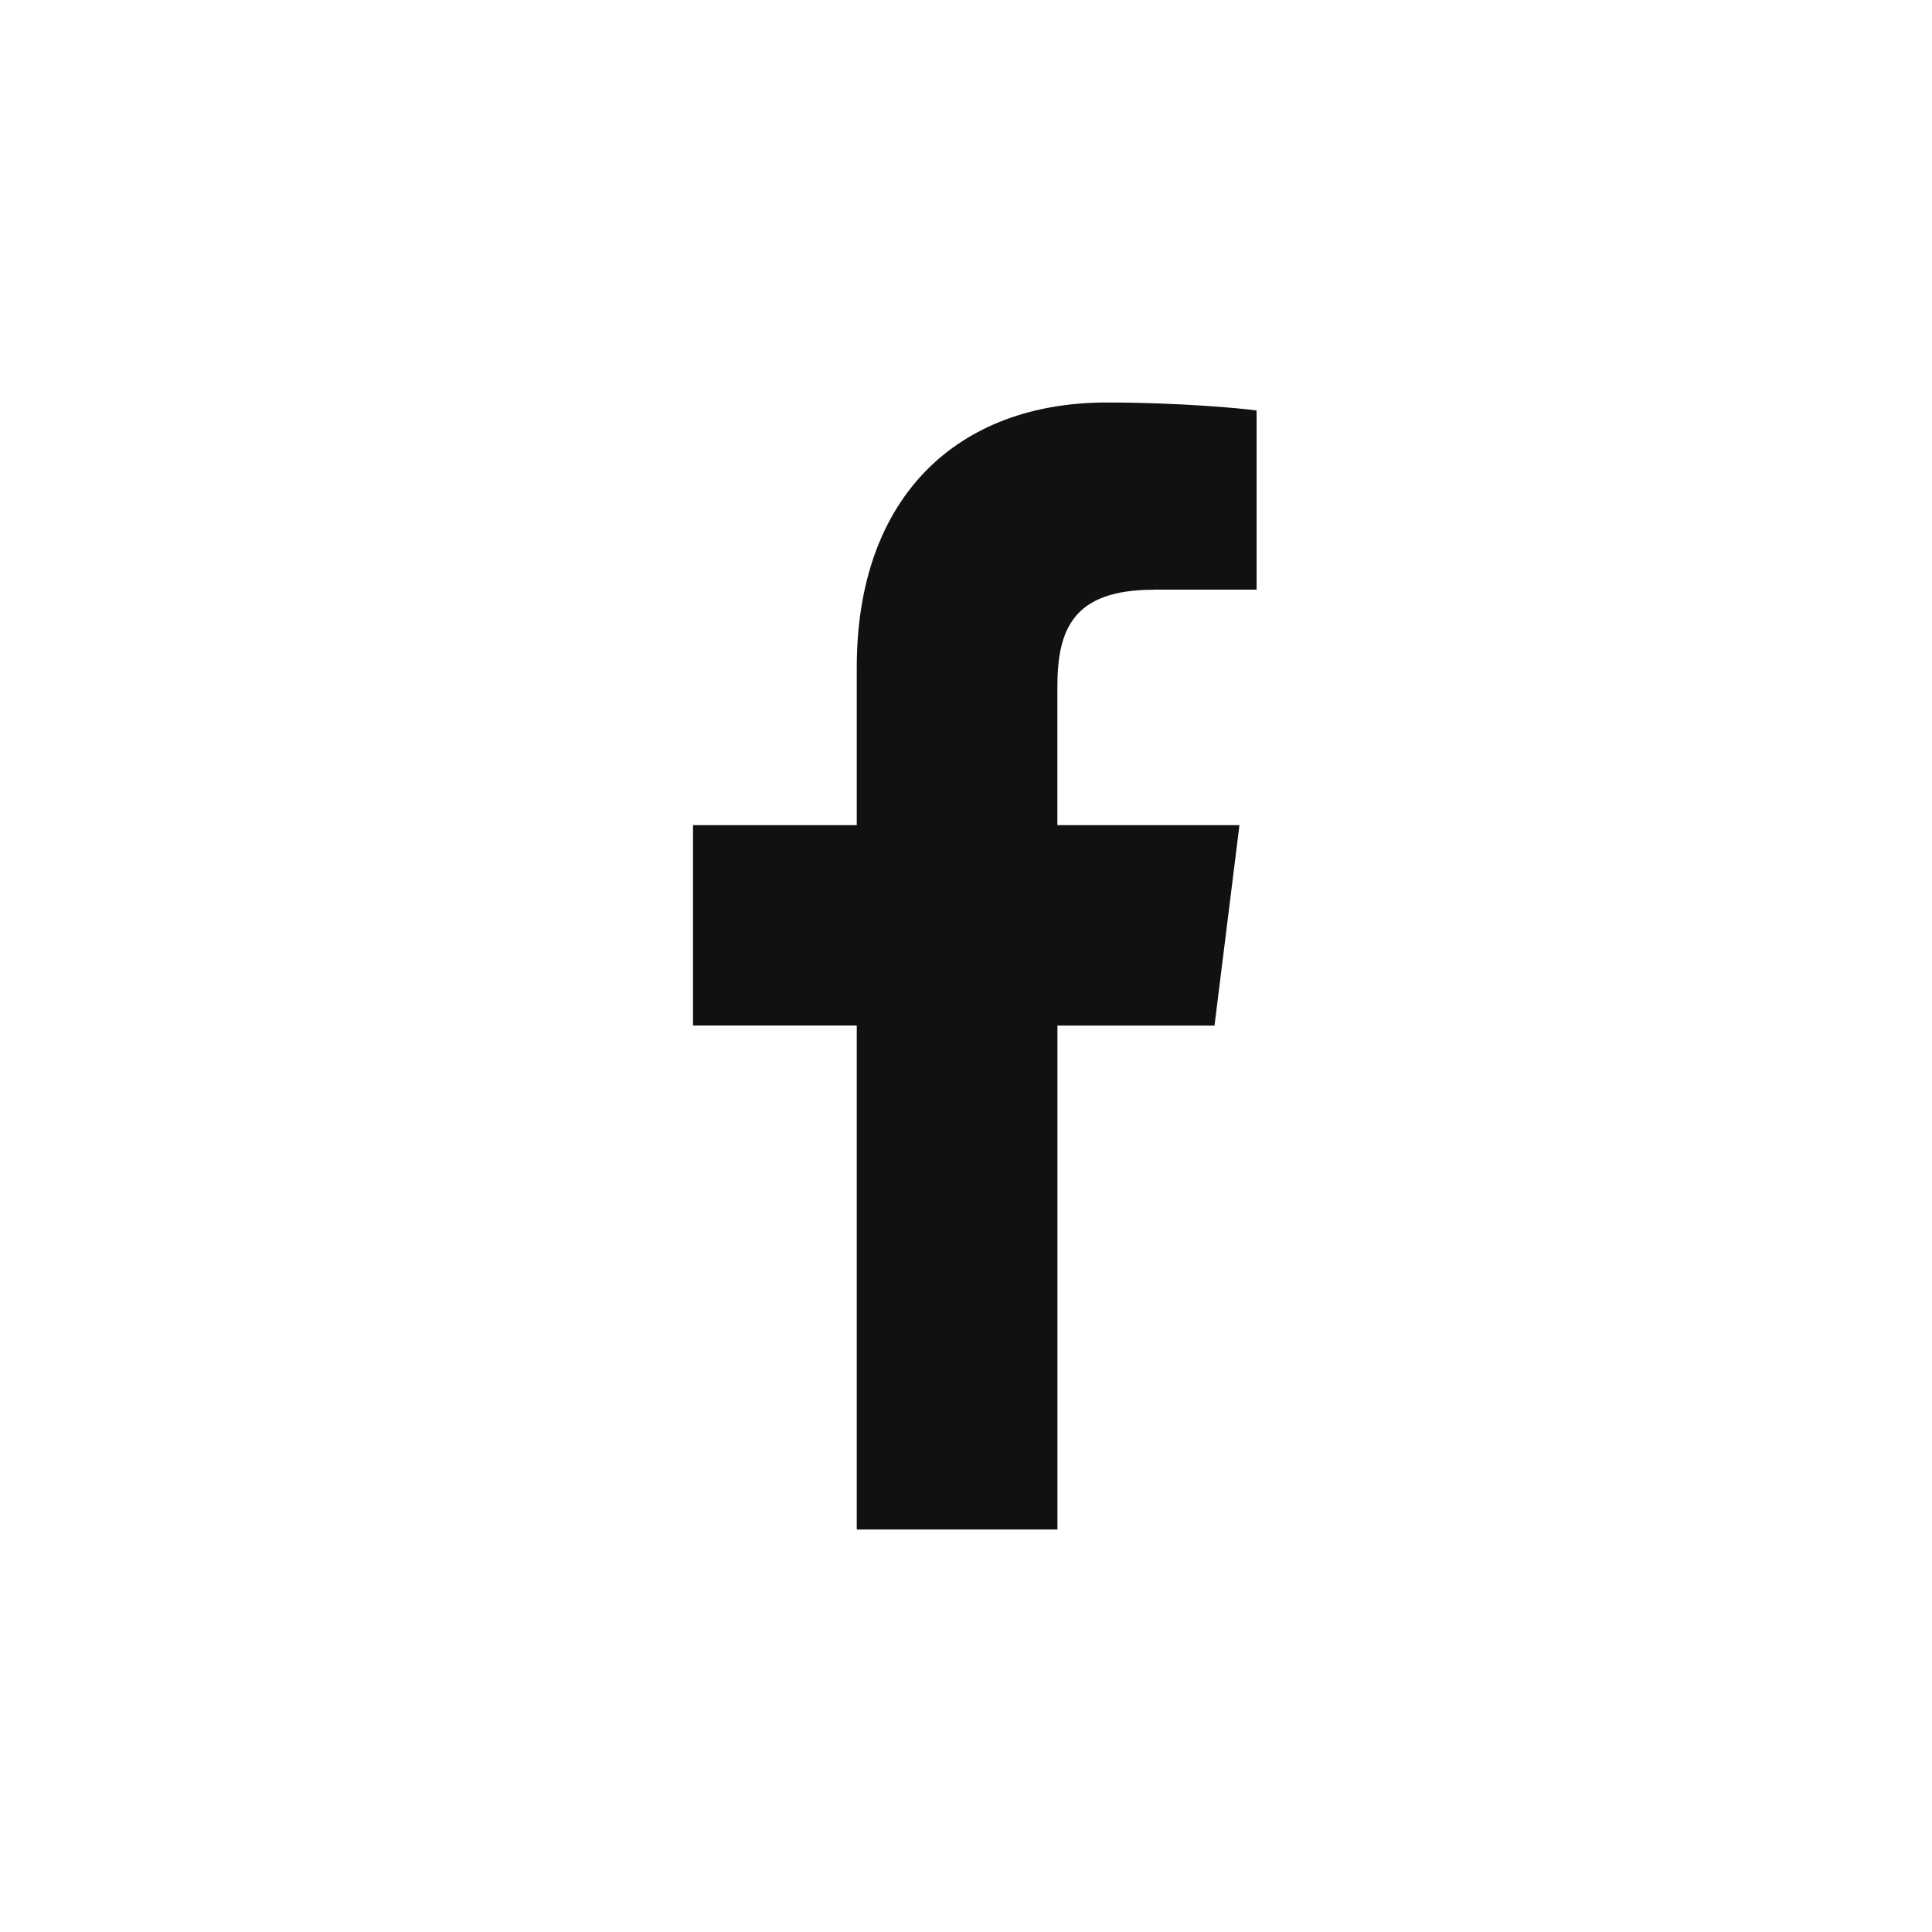 <svg xmlns="http://www.w3.org/2000/svg" width="100%" height="100%" fill="none" viewBox="0 0 24 24">
  <path fill="#111" d="M14.332 7.325h1.278V5.099c-.22-.03-.98-.099-1.862-.099-1.843 0-3.105 1.16-3.105 3.29v1.96H8.609v2.489h2.034V19h2.493v-6.26h1.951l.31-2.49h-2.262V8.537c0-.72.194-1.211 1.197-1.211Z"/>
</svg>
